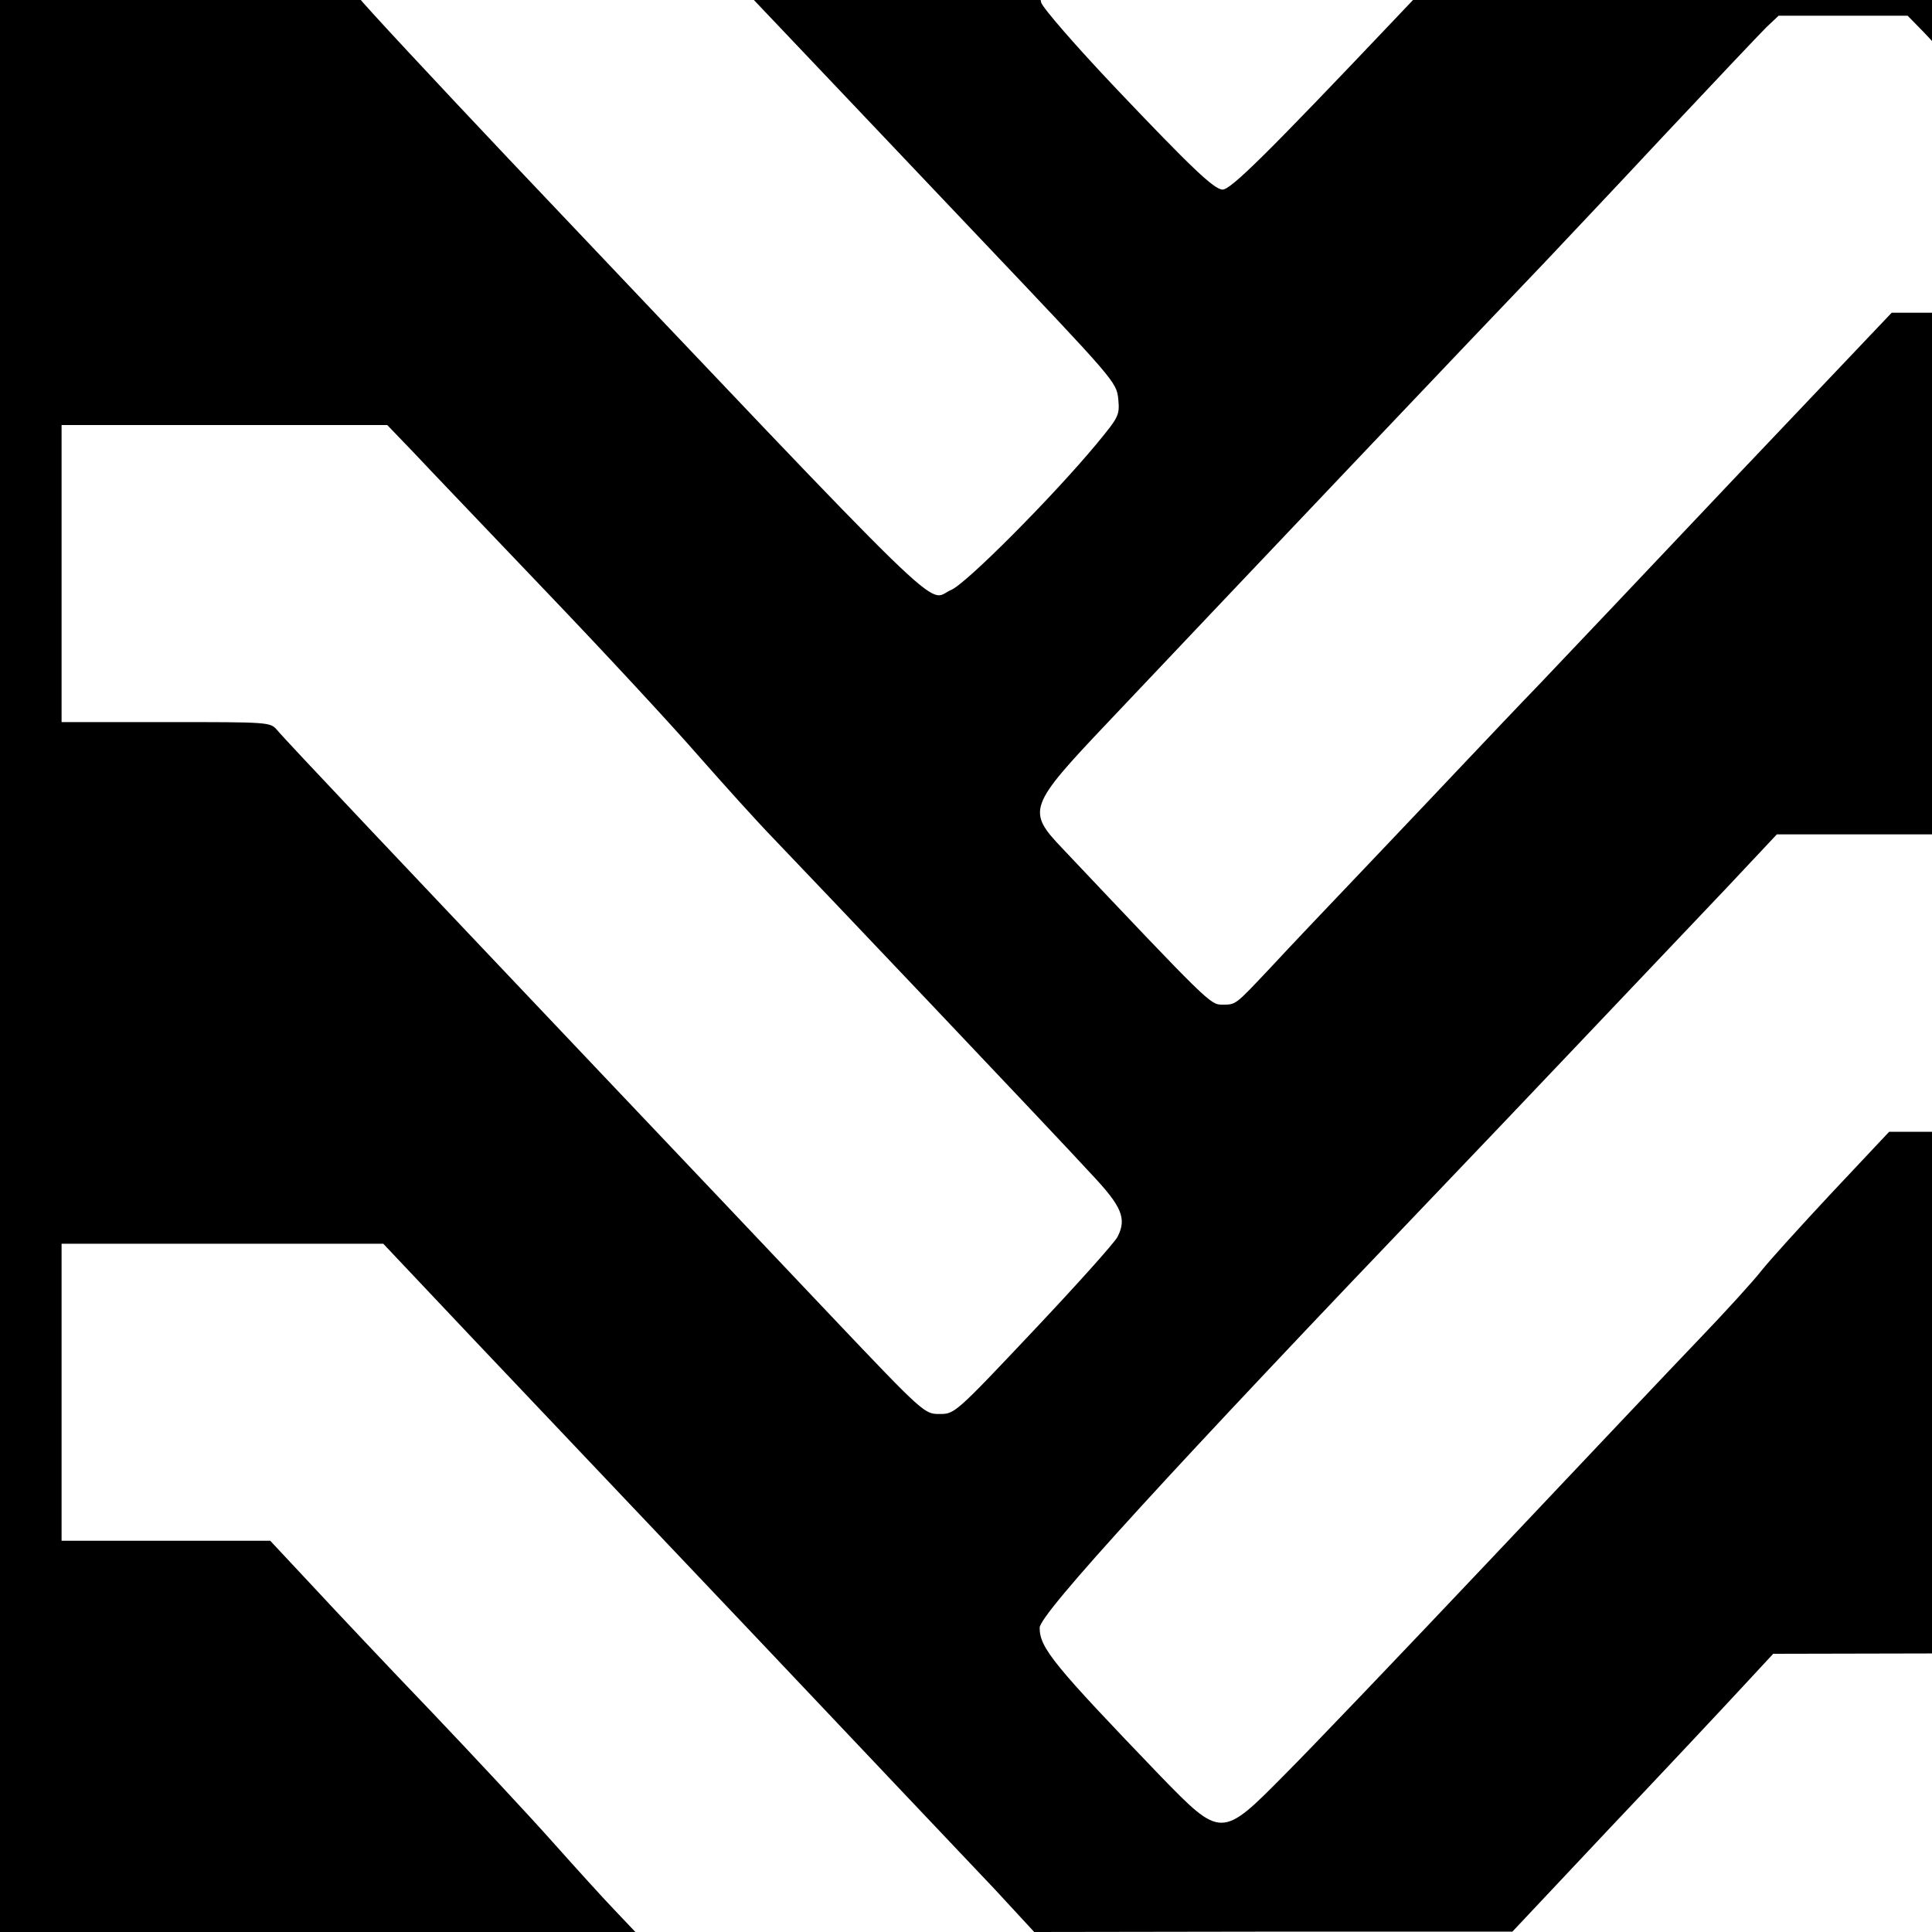 <?xml version="1.0" standalone="no"?>
<!DOCTYPE svg PUBLIC "-//W3C//DTD SVG 20010904//EN"
 "http://www.w3.org/TR/2001/REC-SVG-20010904/DTD/svg10.dtd">
<svg version="1.0" xmlns="http://www.w3.org/2000/svg"
 width="16pt" height="16pt" viewBox="0 0 16 16"
 preserveAspectRatio="xMidYMid meet">
<g transform="translate(0,16) scale(0.003,-0.003)"
fill="#000000" stroke="none">
<path d="M0 3000 l0 -3000 877 0 877 0 -55 58 c-30 31 -108 117 -173 190 -65
73 -216 235 -335 360 -119 124 -267 281 -330 349 l-115 123 -288 0 -288 0 0
410 0 410 444 0 444 0 238 -252 c132 -139 487 -514 790 -833 302 -319 599
-633 660 -697 l109 -118 660 1 660 0 270 287 c149 157 311 330 360 383 l90 97
458 1 457 1 0 -385 0 -385 95 0 95 0 0 3000 0 3000 -3000 0 -3000 0 0 -3000z
m4218 2895 c54 -8 115 -22 136 -30 l37 -16 -102 -107 c-56 -59 -254 -267 -439
-462 -351 -370 -452 -470 -475 -470 -23 0 -87 61 -294 279 -111 117 -204 224
-207 238 -13 52 10 84 246 334 l235 249 383 0 c286 0 407 -4 480 -15z m-2533
-144 c54 -58 140 -149 190 -201 50 -52 171 -180 271 -285 99 -104 350 -369
558 -588 374 -394 378 -398 383 -445 4 -45 2 -49 -59 -123 -122 -147 -361
-387 -402 -404 -72 -30 35 -135 -1222 1190 -208 220 -397 423 -418 450 -22 28
-56 67 -75 87 -21 23 -31 41 -26 46 98 84 225 170 345 235 85 46 326 148 345
146 6 -1 55 -49 110 -108z m3627 -508 c107 -111 224 -287 303 -456 52 -111
117 -295 109 -308 -3 -5 -116 -9 -254 -9 l-248 0 -434 -457 c-238 -252 -480
-507 -538 -568 -58 -60 -148 -155 -200 -210 -52 -55 -176 -186 -275 -290 -100
-105 -219 -230 -265 -280 -102 -108 -97 -105 -137 -105 -32 0 -39 7 -440 431
-99 104 -95 116 126 349 333 352 1038 1095 1206 1270 44 47 193 204 329 350
137 146 264 280 282 298 l34 32 178 0 178 0 46 -47z m-4169 -1160 c40 -43 204
-214 363 -381 159 -166 349 -371 422 -455 73 -83 166 -186 206 -227 97 -101
782 -822 877 -926 86 -91 100 -124 74 -175 -9 -17 -114 -134 -233 -260 -215
-228 -217 -229 -258 -229 -42 0 -43 0 -301 272 -142 150 -429 453 -638 673
-532 561 -868 916 -890 943 -19 22 -21 22 -307 22 l-288 0 0 410 0 410 450 0
449 0 74 -77z m4667 -1463 l0 -410 -297 -1 -298 0 -157 -167 c-86 -92 -174
-189 -196 -217 -21 -27 -99 -113 -173 -190 -74 -77 -332 -350 -573 -605 -242
-256 -499 -525 -571 -597 -173 -175 -174 -175 -343 -1 -293 305 -332 352 -332
408 0 38 366 438 1124 1230 199 208 446 469 772 812 l139 148 453 0 452 0 0
-410z"/>
</g>
</svg>
